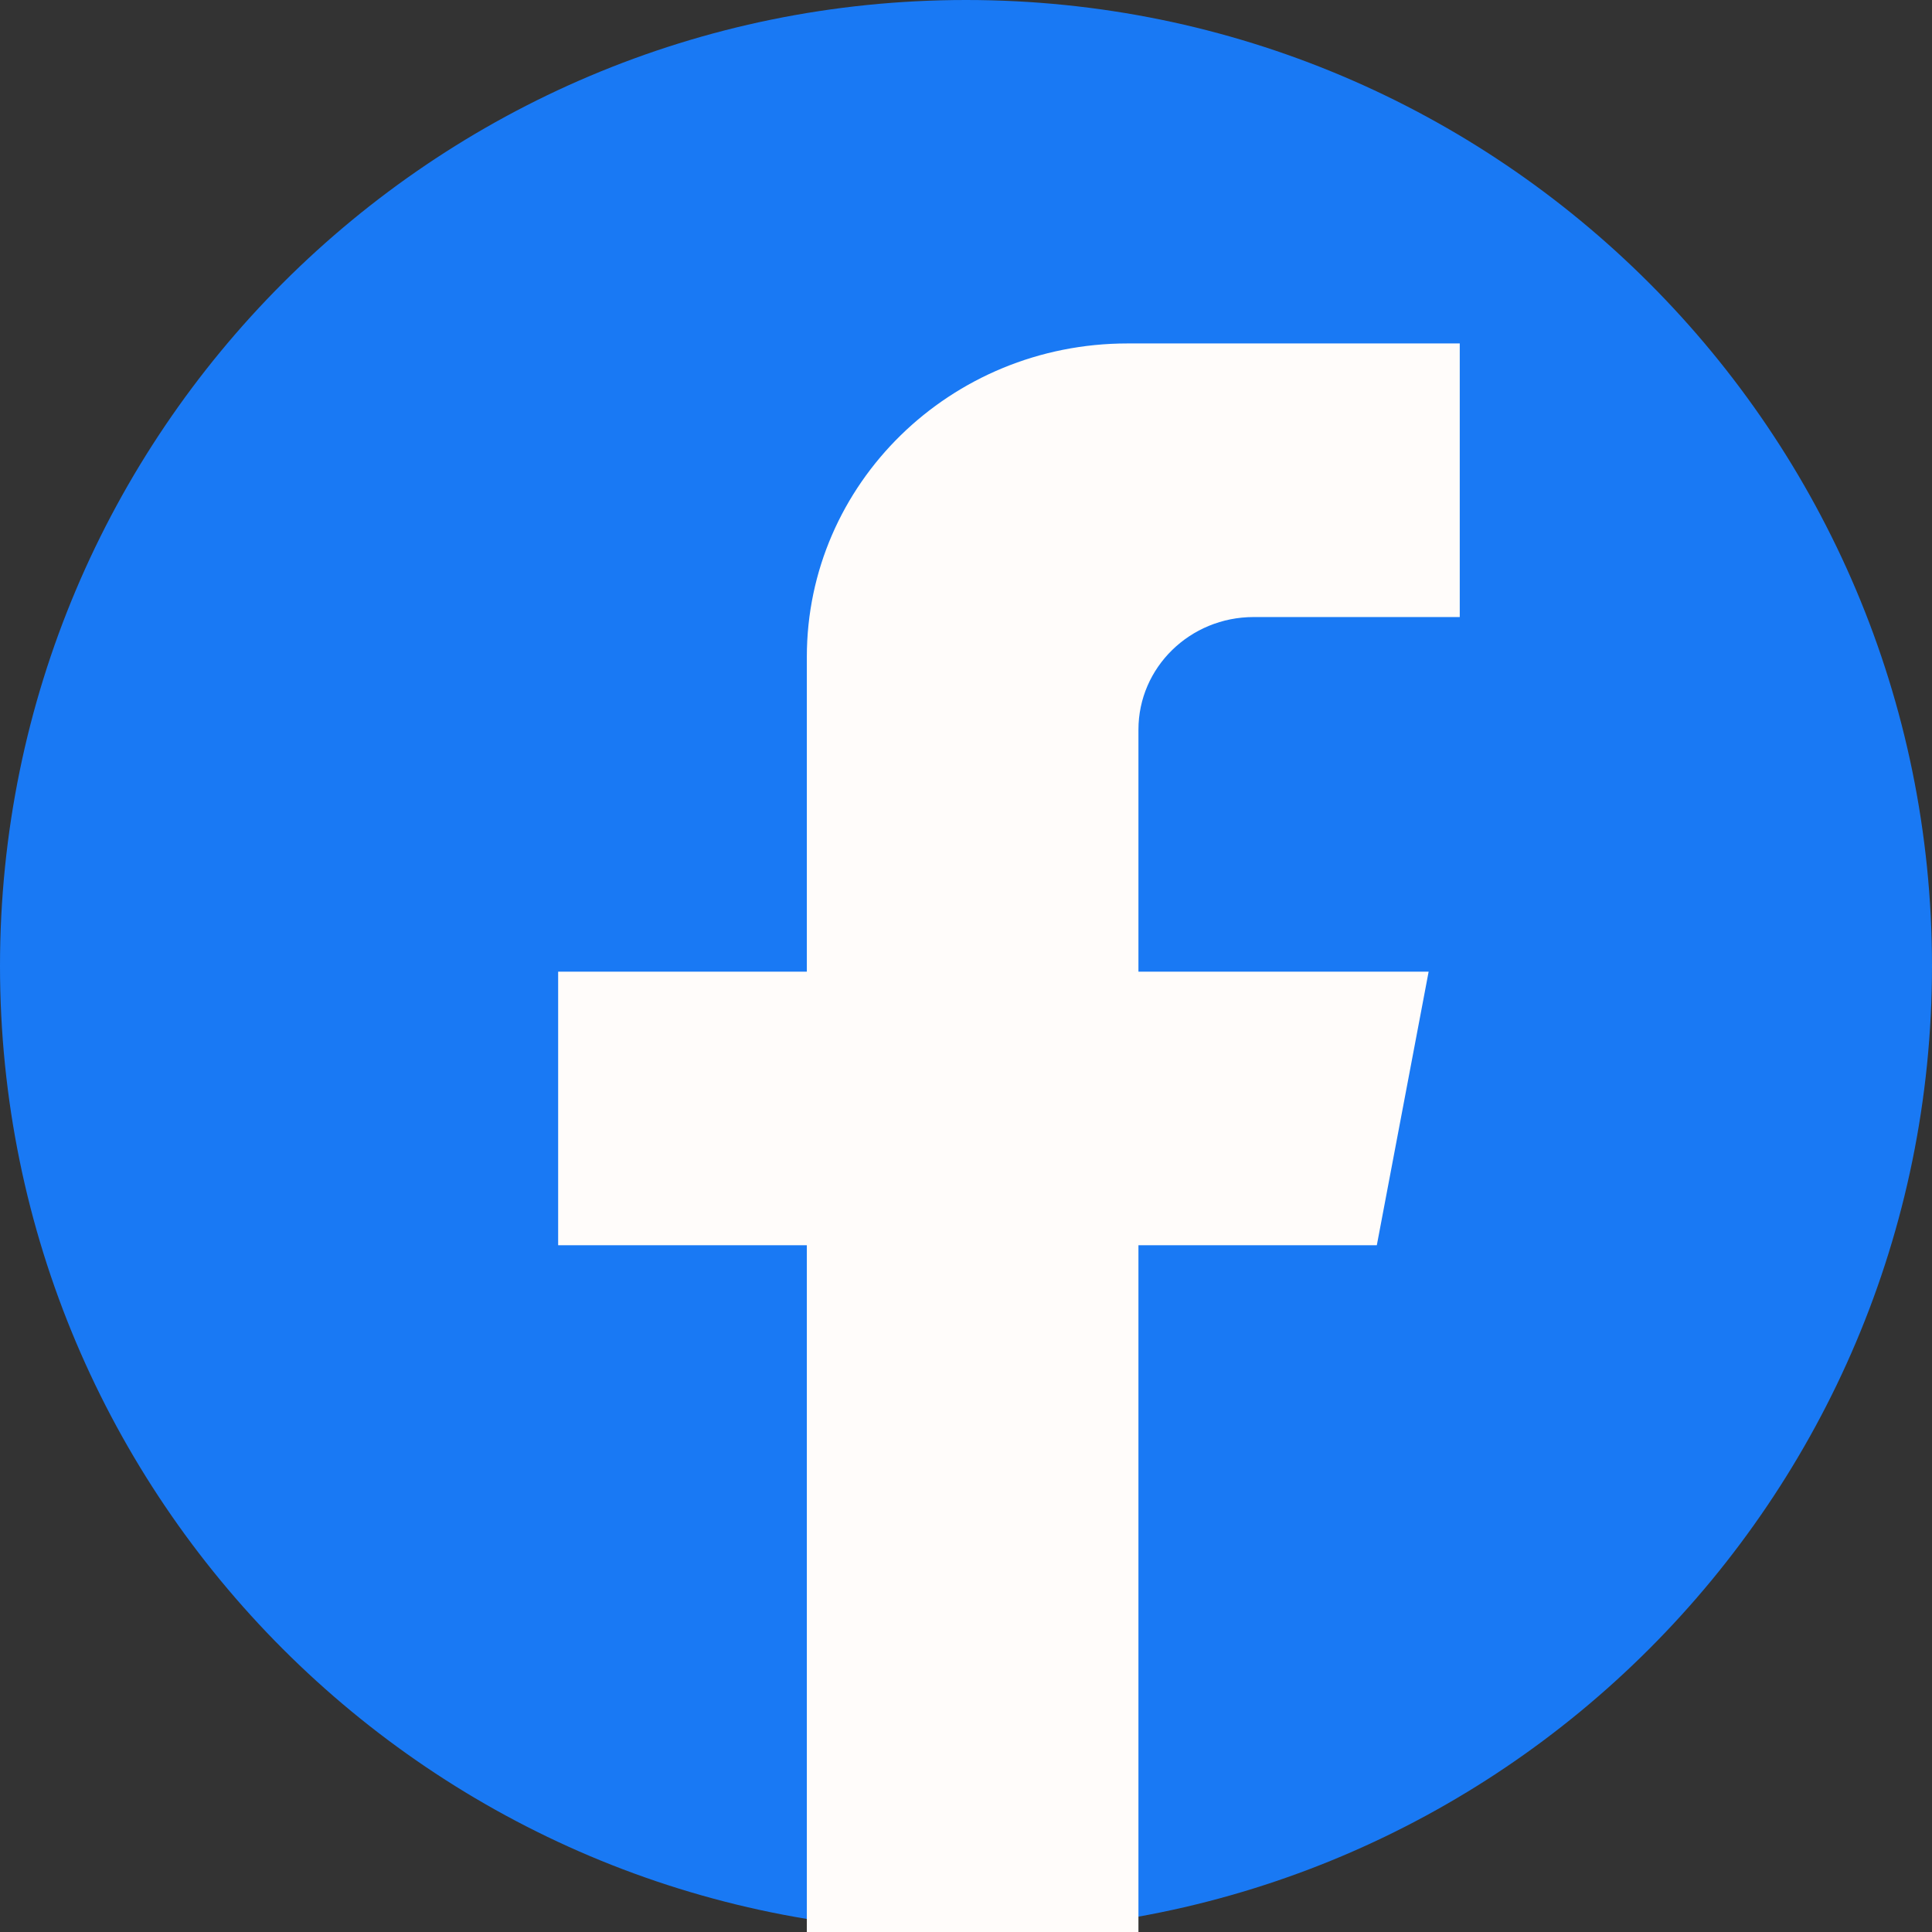 <svg width="39" height="39" viewBox="0 0 39 39" fill="none" xmlns="http://www.w3.org/2000/svg">
<rect x="0" y="0" width="39" height="39" fill="#333333" stroke="none"/>
<path d="M39 19.5C39 8.73 30.27 0 19.5 0C8.73 0 0 8.73 0 19.5C0 30.27 8.73 39 19.5 39C30.27 39 39 30.27 39 19.5Z" fill="#1979F4"/>
<path d="M22.981 14.728V19.614H28.839L27.793 25.137H22.981V39H16.287V25.137H11.267V19.614H16.287V13.261C16.287 9.766 19.184 6.933 22.759 6.933H29.467V12.456H25.306C24.022 12.456 22.981 13.473 22.981 14.729V14.728Z" fill="#FFFCFA"/>
</svg>
